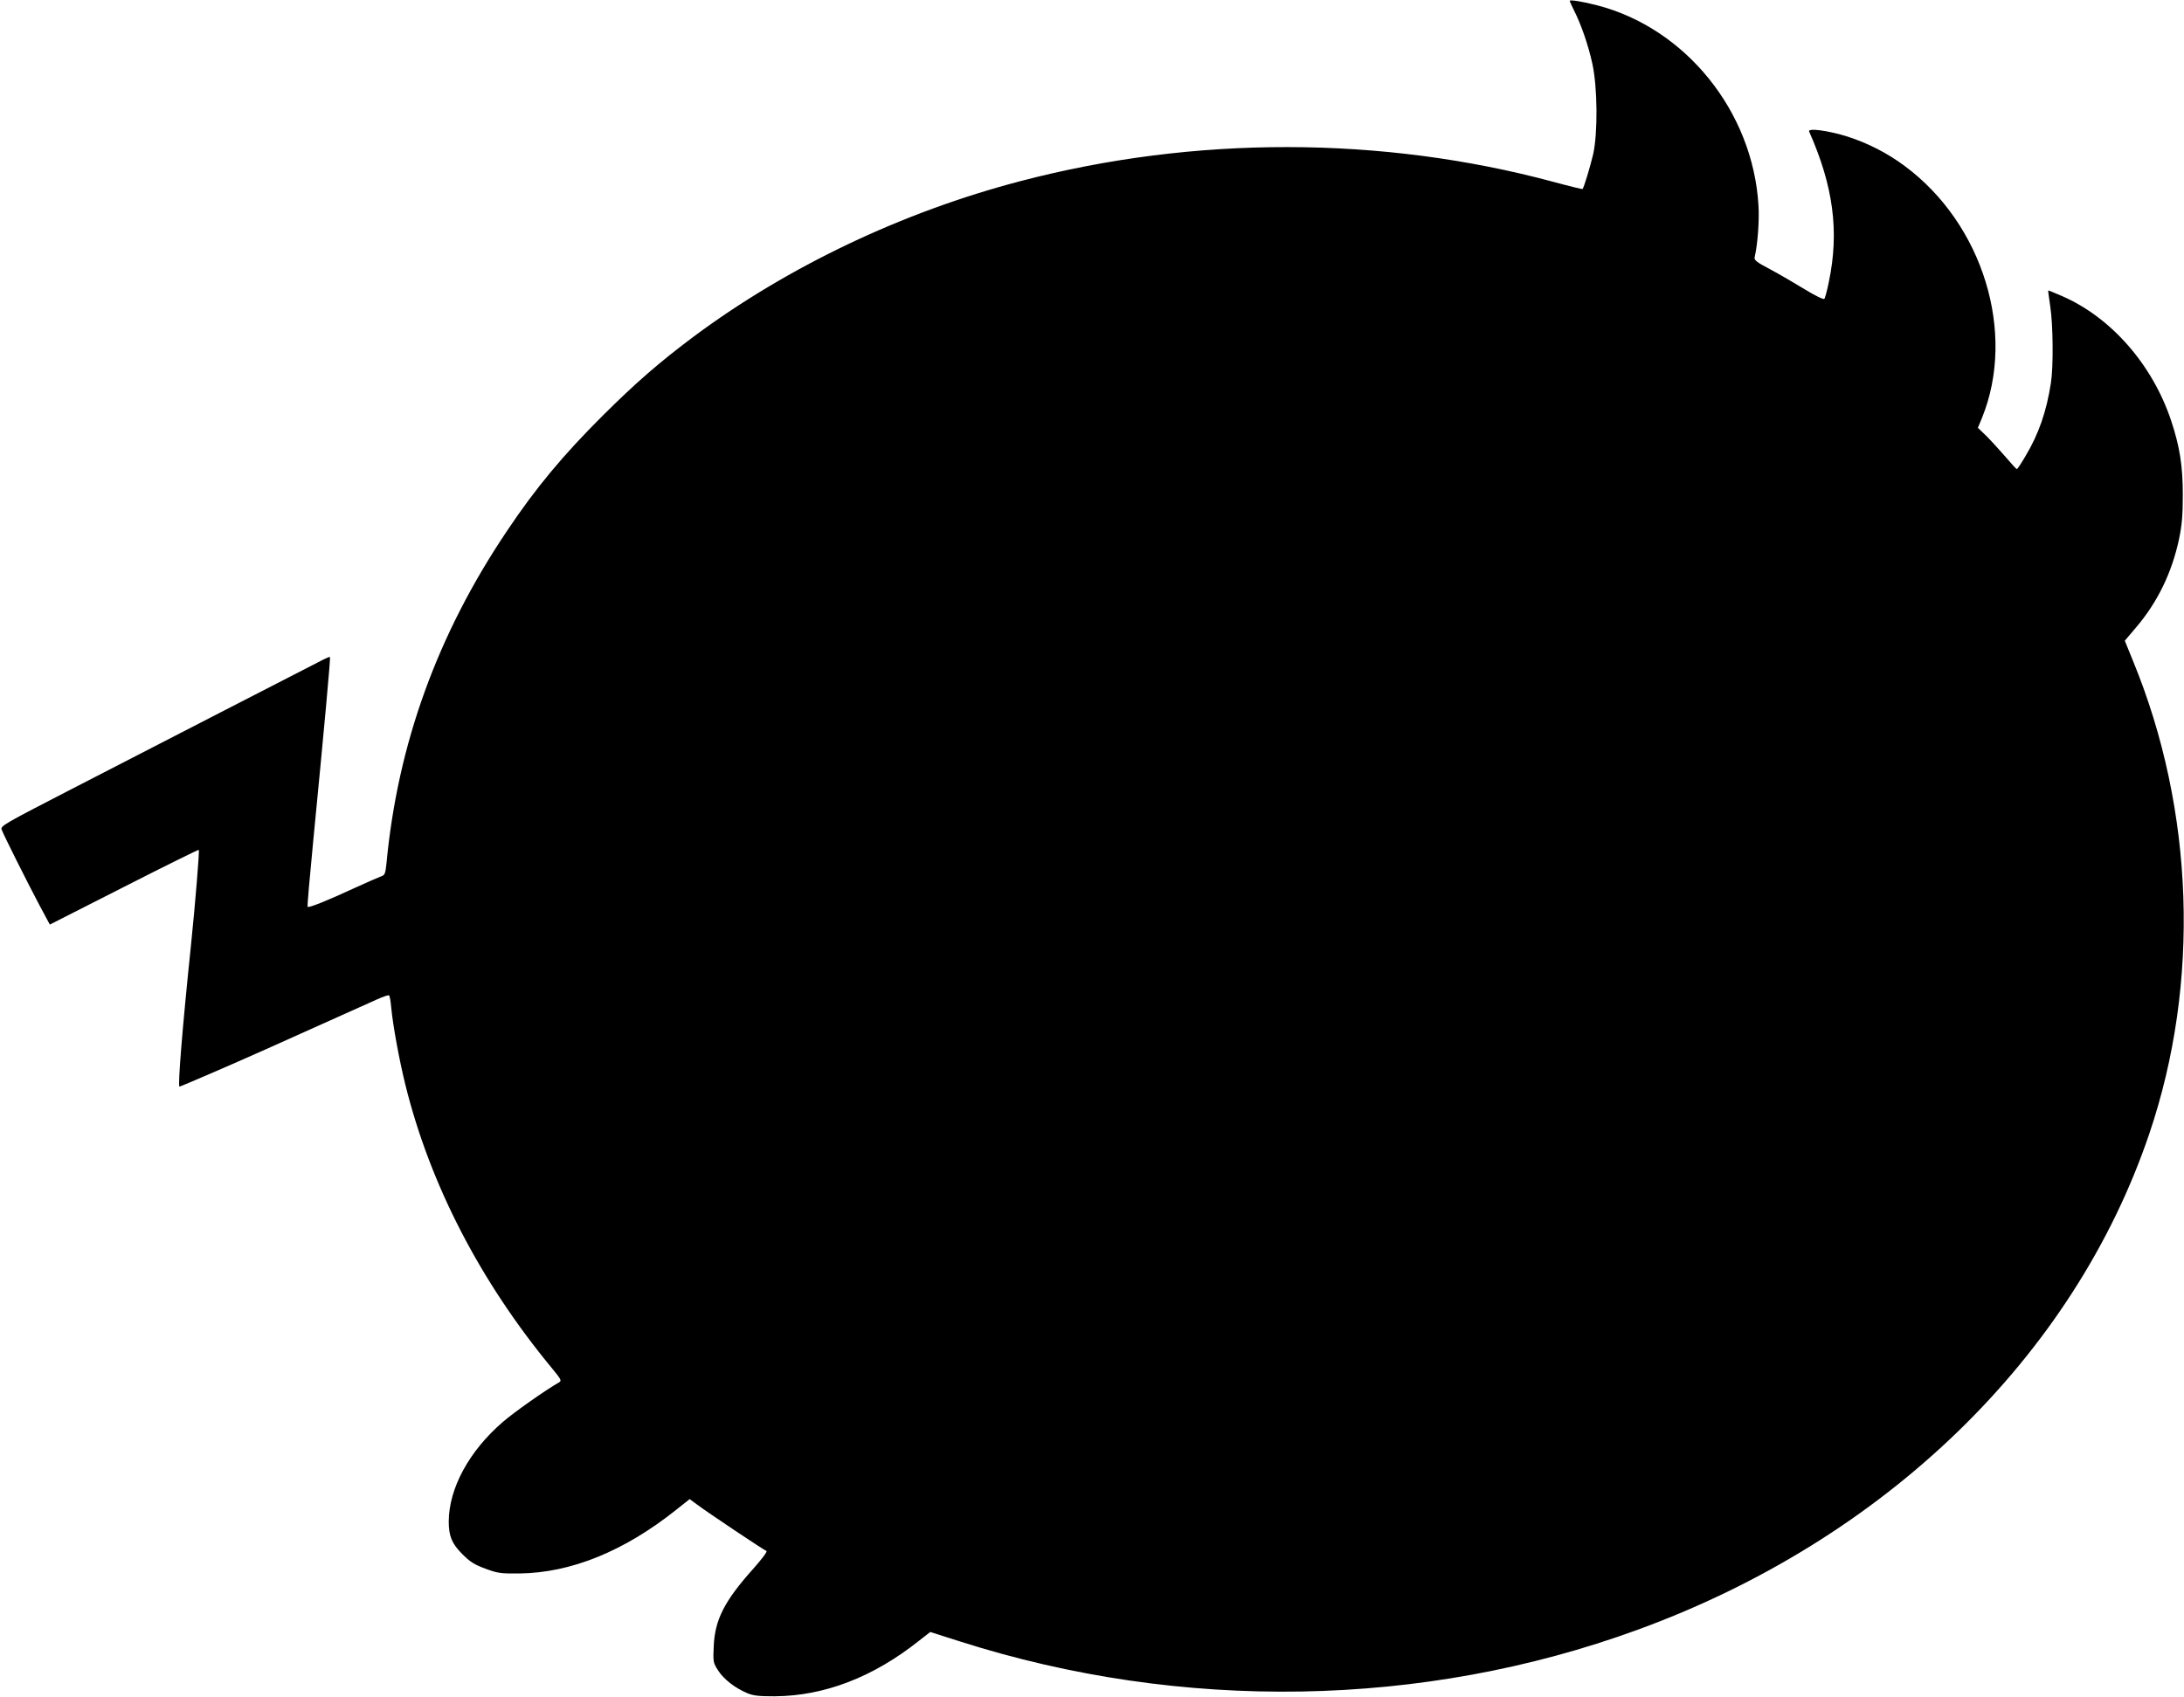  <svg version="1.0" xmlns="http://www.w3.org/2000/svg"
 width="1280pt" height="995pt" viewBox="0 0 1280 995"
 preserveAspectRatio="xMidYMid meet"><g transform="translate(0,995) scale(0.1,-0.1)"
fill="#000000" stroke="none">
<path d="M9200 9945 c0 -3 11 -28 25 -56 41 -81 82 -198 107 -310 31 -139 33
-410 5 -534 -17 -72 -54 -195 -62 -203 -1 -2 -79 17 -171 42 -1004 270 -2104
272 -3124 4 -692 -181 -1361 -500 -1913 -910 -202 -151 -342 -273 -533 -463
-233 -232 -394 -425 -563 -678 -407 -605 -640 -1248 -706 -1949 -6 -57 -10
-68 -28 -74 -12 -4 -85 -36 -162 -71 -157 -73 -265 -116 -272 -109 -3 2 12
172 32 378 66 678 103 1083 99 1087 -2 2 -34 -12 -71 -32 -37 -19 -282 -145
-543 -279 -261 -135 -665 -343 -897 -462 -403 -208 -422 -218 -413 -240 12
-33 151 -310 222 -444 l60 -112 435 221 c239 122 436 219 438 217 5 -4 -21
-318 -45 -552 -51 -490 -79 -836 -68 -836 3 0 93 38 199 84 163 70 347 152
958 427 35 16 67 27 71 24 4 -2 10 -35 13 -73 11 -109 45 -296 82 -448 145
-588 440 -1157 860 -1665 55 -67 58 -73 41 -83 -79 -45 -265 -176 -328 -231
-198 -170 -317 -389 -318 -584 0 -86 18 -130 80 -192 45 -45 70 -61 135 -85
73 -27 90 -29 200 -28 302 4 613 130 919 374 l78 62 42 -31 c58 -44 394 -269
408 -273 7 -3 -28 -49 -77 -104 -170 -190 -225 -299 -232 -454 -4 -92 -4 -96
26 -143 34 -52 97 -101 169 -132 38 -16 69 -19 162 -19 292 2 578 112 848 327
l64 50 176 -56 c1298 -414 2712 -390 3967 68 1453 529 2560 1603 3002 2910
299 883 264 1896 -96 2771 l-48 118 67 79 c125 147 209 320 251 517 17 83 22
138 22 260 0 169 -18 283 -69 436 -110 328 -352 604 -640 729 -43 19 -79 33
-80 32 -1 -1 5 -42 12 -92 17 -110 19 -355 4 -450 -26 -168 -72 -300 -148
-427 -25 -43 -48 -78 -52 -78 -3 0 -33 33 -67 73 -34 39 -84 94 -111 121 l-50
48 24 58 c202 498 6 1137 -453 1477 -102 76 -214 133 -334 172 -114 36 -236
52 -226 30 142 -320 177 -586 116 -879 -10 -52 -23 -98 -27 -102 -5 -5 -56 20
-113 55 -57 35 -148 88 -202 117 -85 45 -98 55 -93 74 17 72 28 214 22 303
-33 550 -427 1038 -946 1172 -85 22 -160 34 -160 26z"/>
</g>
</svg>
